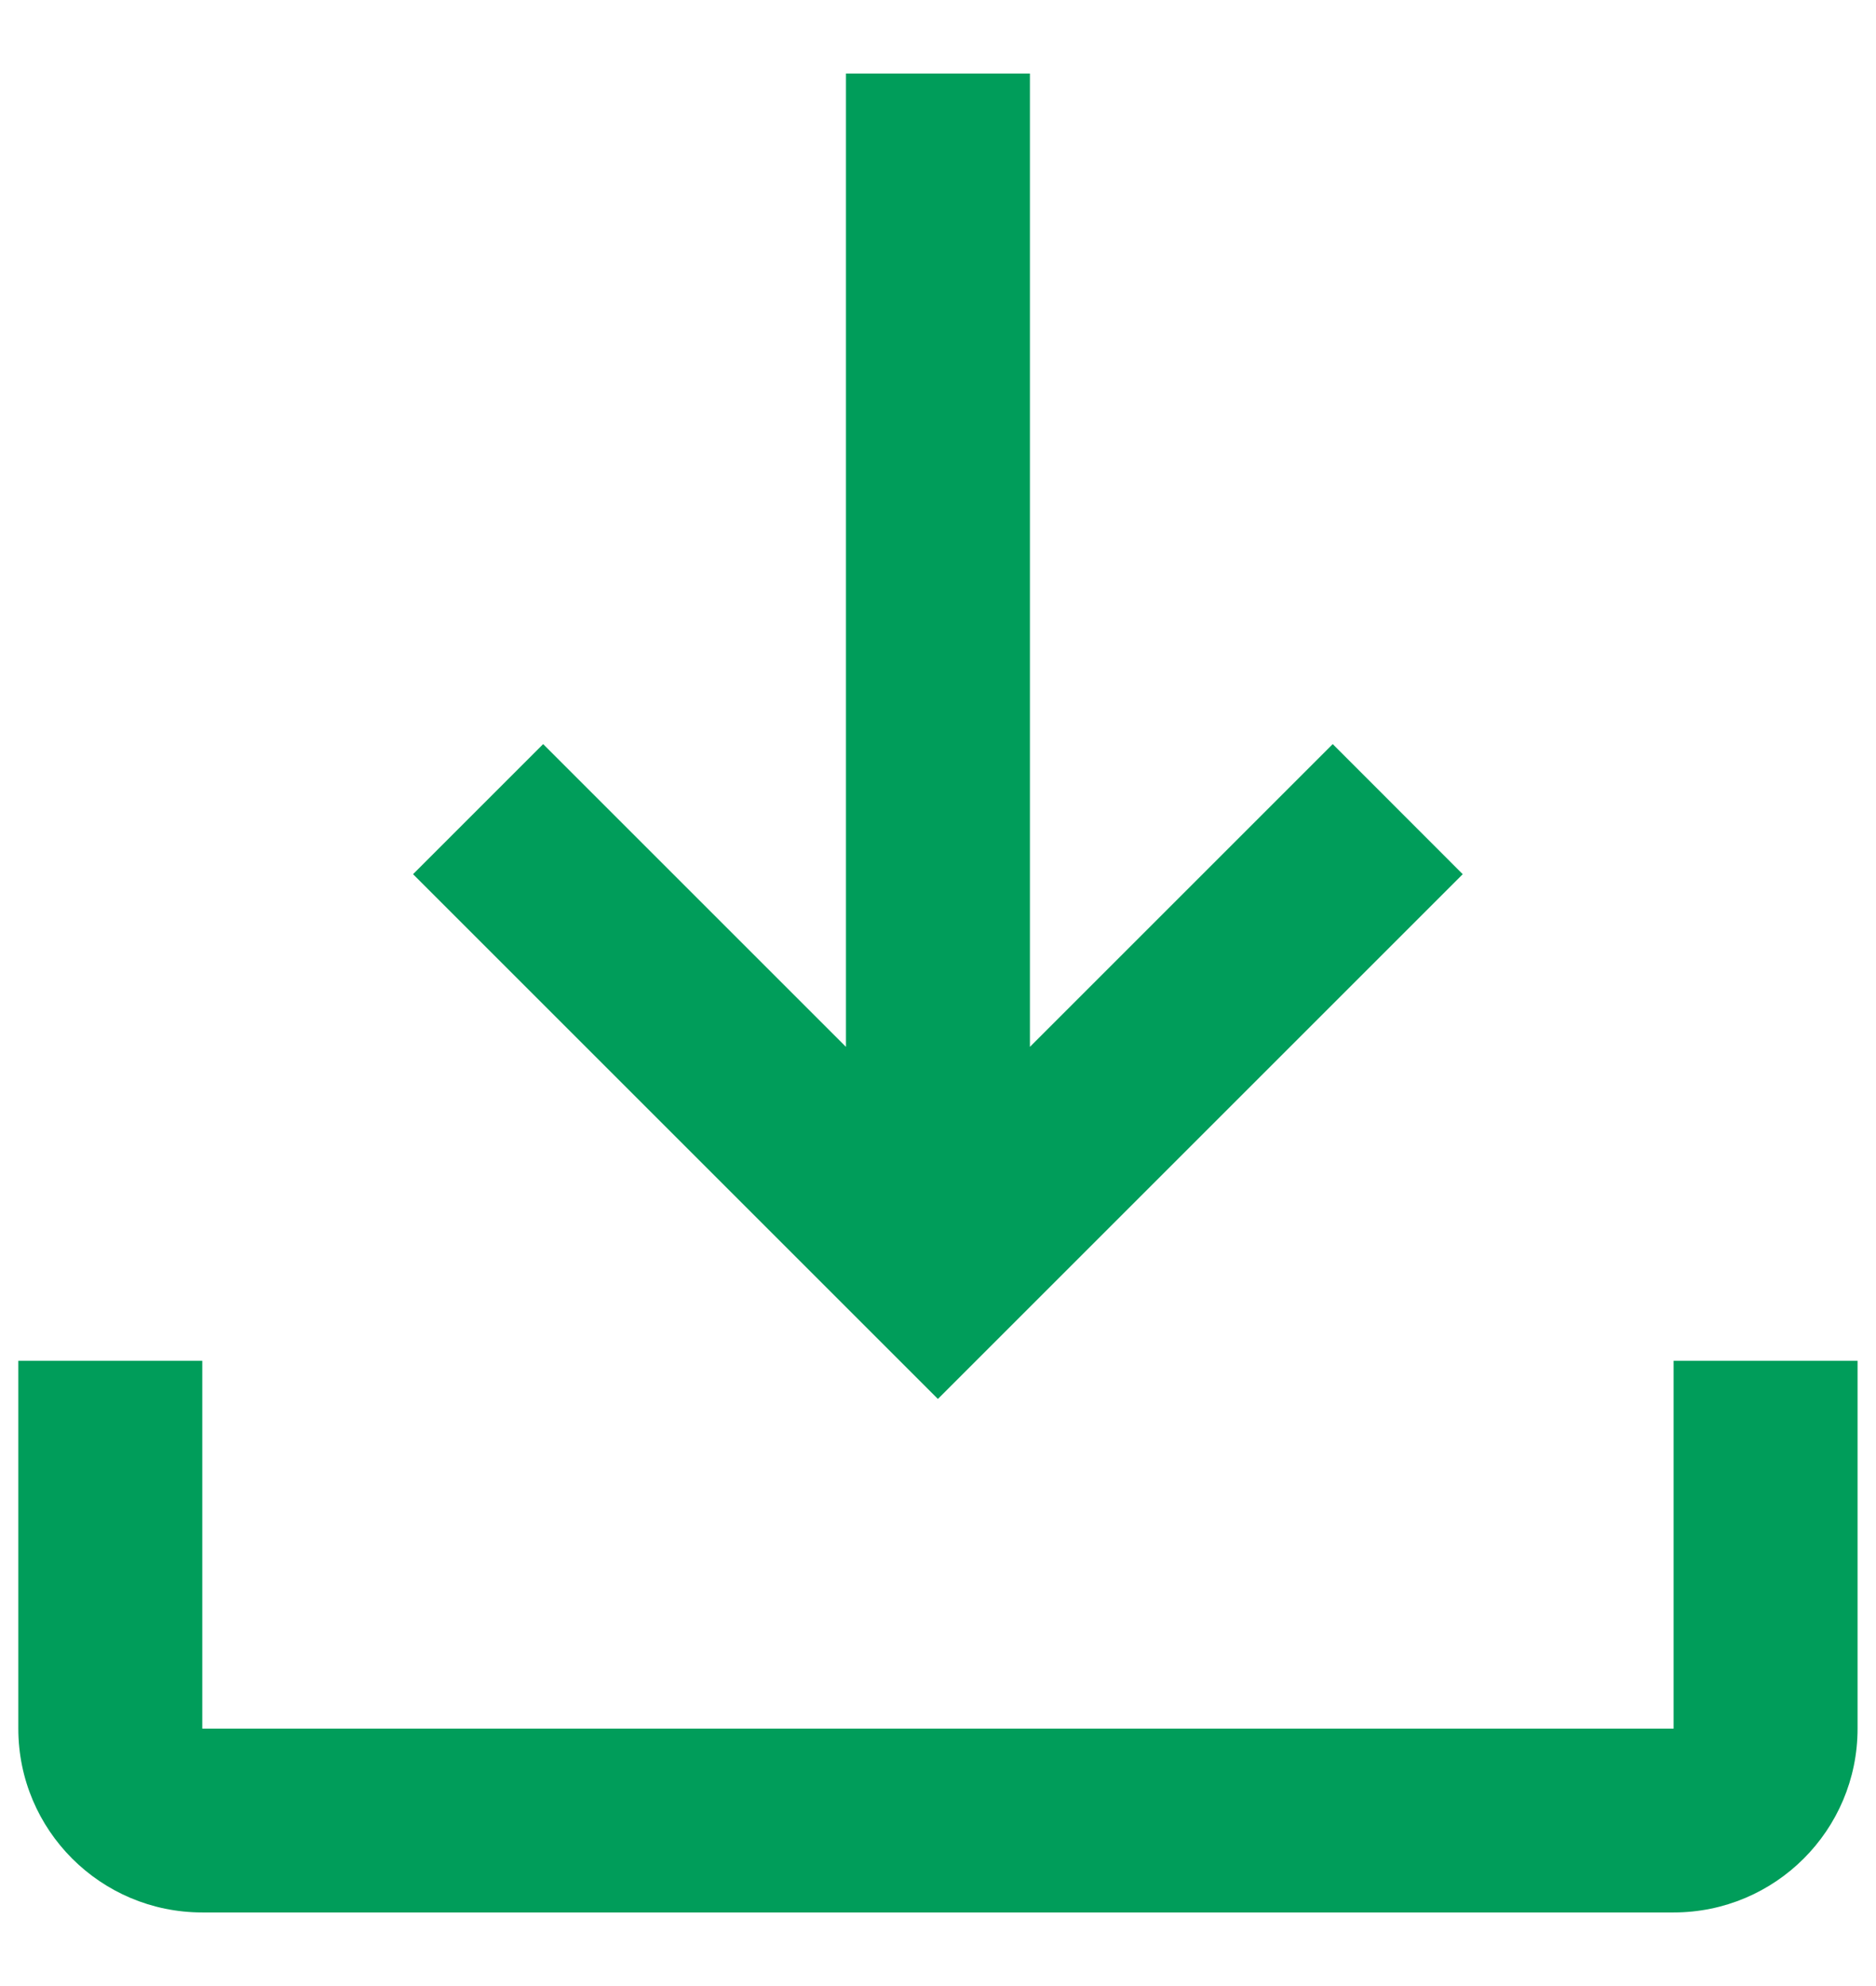 <svg width="17" height="18" viewBox="0 0 17 18" fill="none" xmlns="http://www.w3.org/2000/svg">
<path fill-rule="evenodd" clip-rule="evenodd" d="M12.077 6.744L9.333 9.488V0.667H7.666V9.488L4.922 6.744L3.743 7.923L8.499 12.679L13.255 7.923L12.077 6.744ZM16.833 15.667V12.333H15.166V15.667H1.833V12.333H0.166V15.667C0.166 16.587 0.912 17.333 1.833 17.333H15.166C16.087 17.333 16.833 16.587 16.833 15.667Z" fill="#009D5A"/>
</svg>
